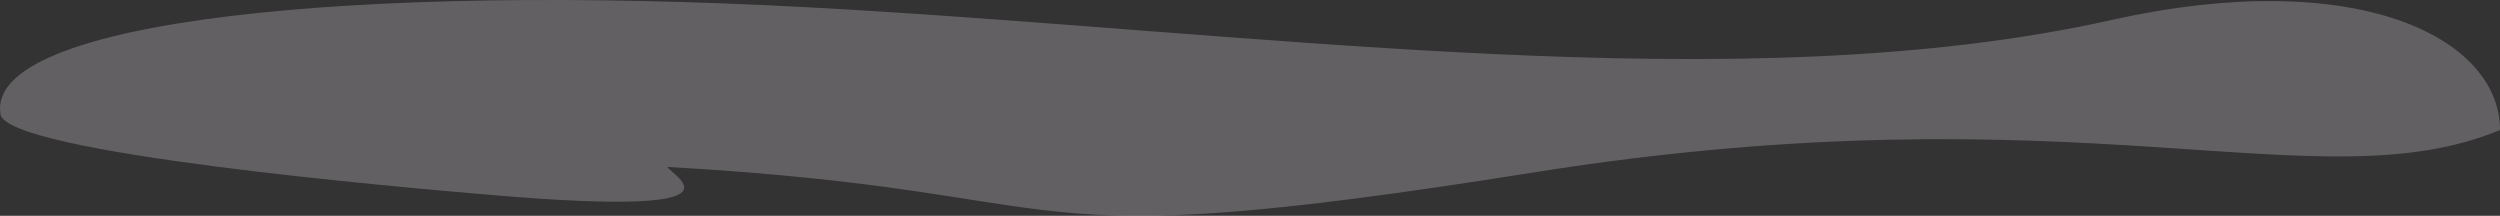 <svg width="614" height="53" viewBox="0 0 614 53" fill="none" xmlns="http://www.w3.org/2000/svg">
<rect x="0" y="0" width="614" height="53" fill="#333333" stroke="none"/>
<g style="mix-blend-mode:screen" opacity="0.24">
<path d="M518.554 4.917C427.443 25.267 310.084 7.815 198.639 1.8C87.193 -4.214 -3.783 4.917 0.121 28.064C1.732 37.617 98.251 46.007 122.046 47.999C184.784 53.253 165.77 43.623 163.871 40.996C272.233 47.124 241.688 63.853 376.414 42.387C511.141 20.922 569.113 50.562 614 31.931C614 9.271 578.868 -8.555 518.554 4.917Z" fill="#FAEFF9"/>
</g>
</svg>
